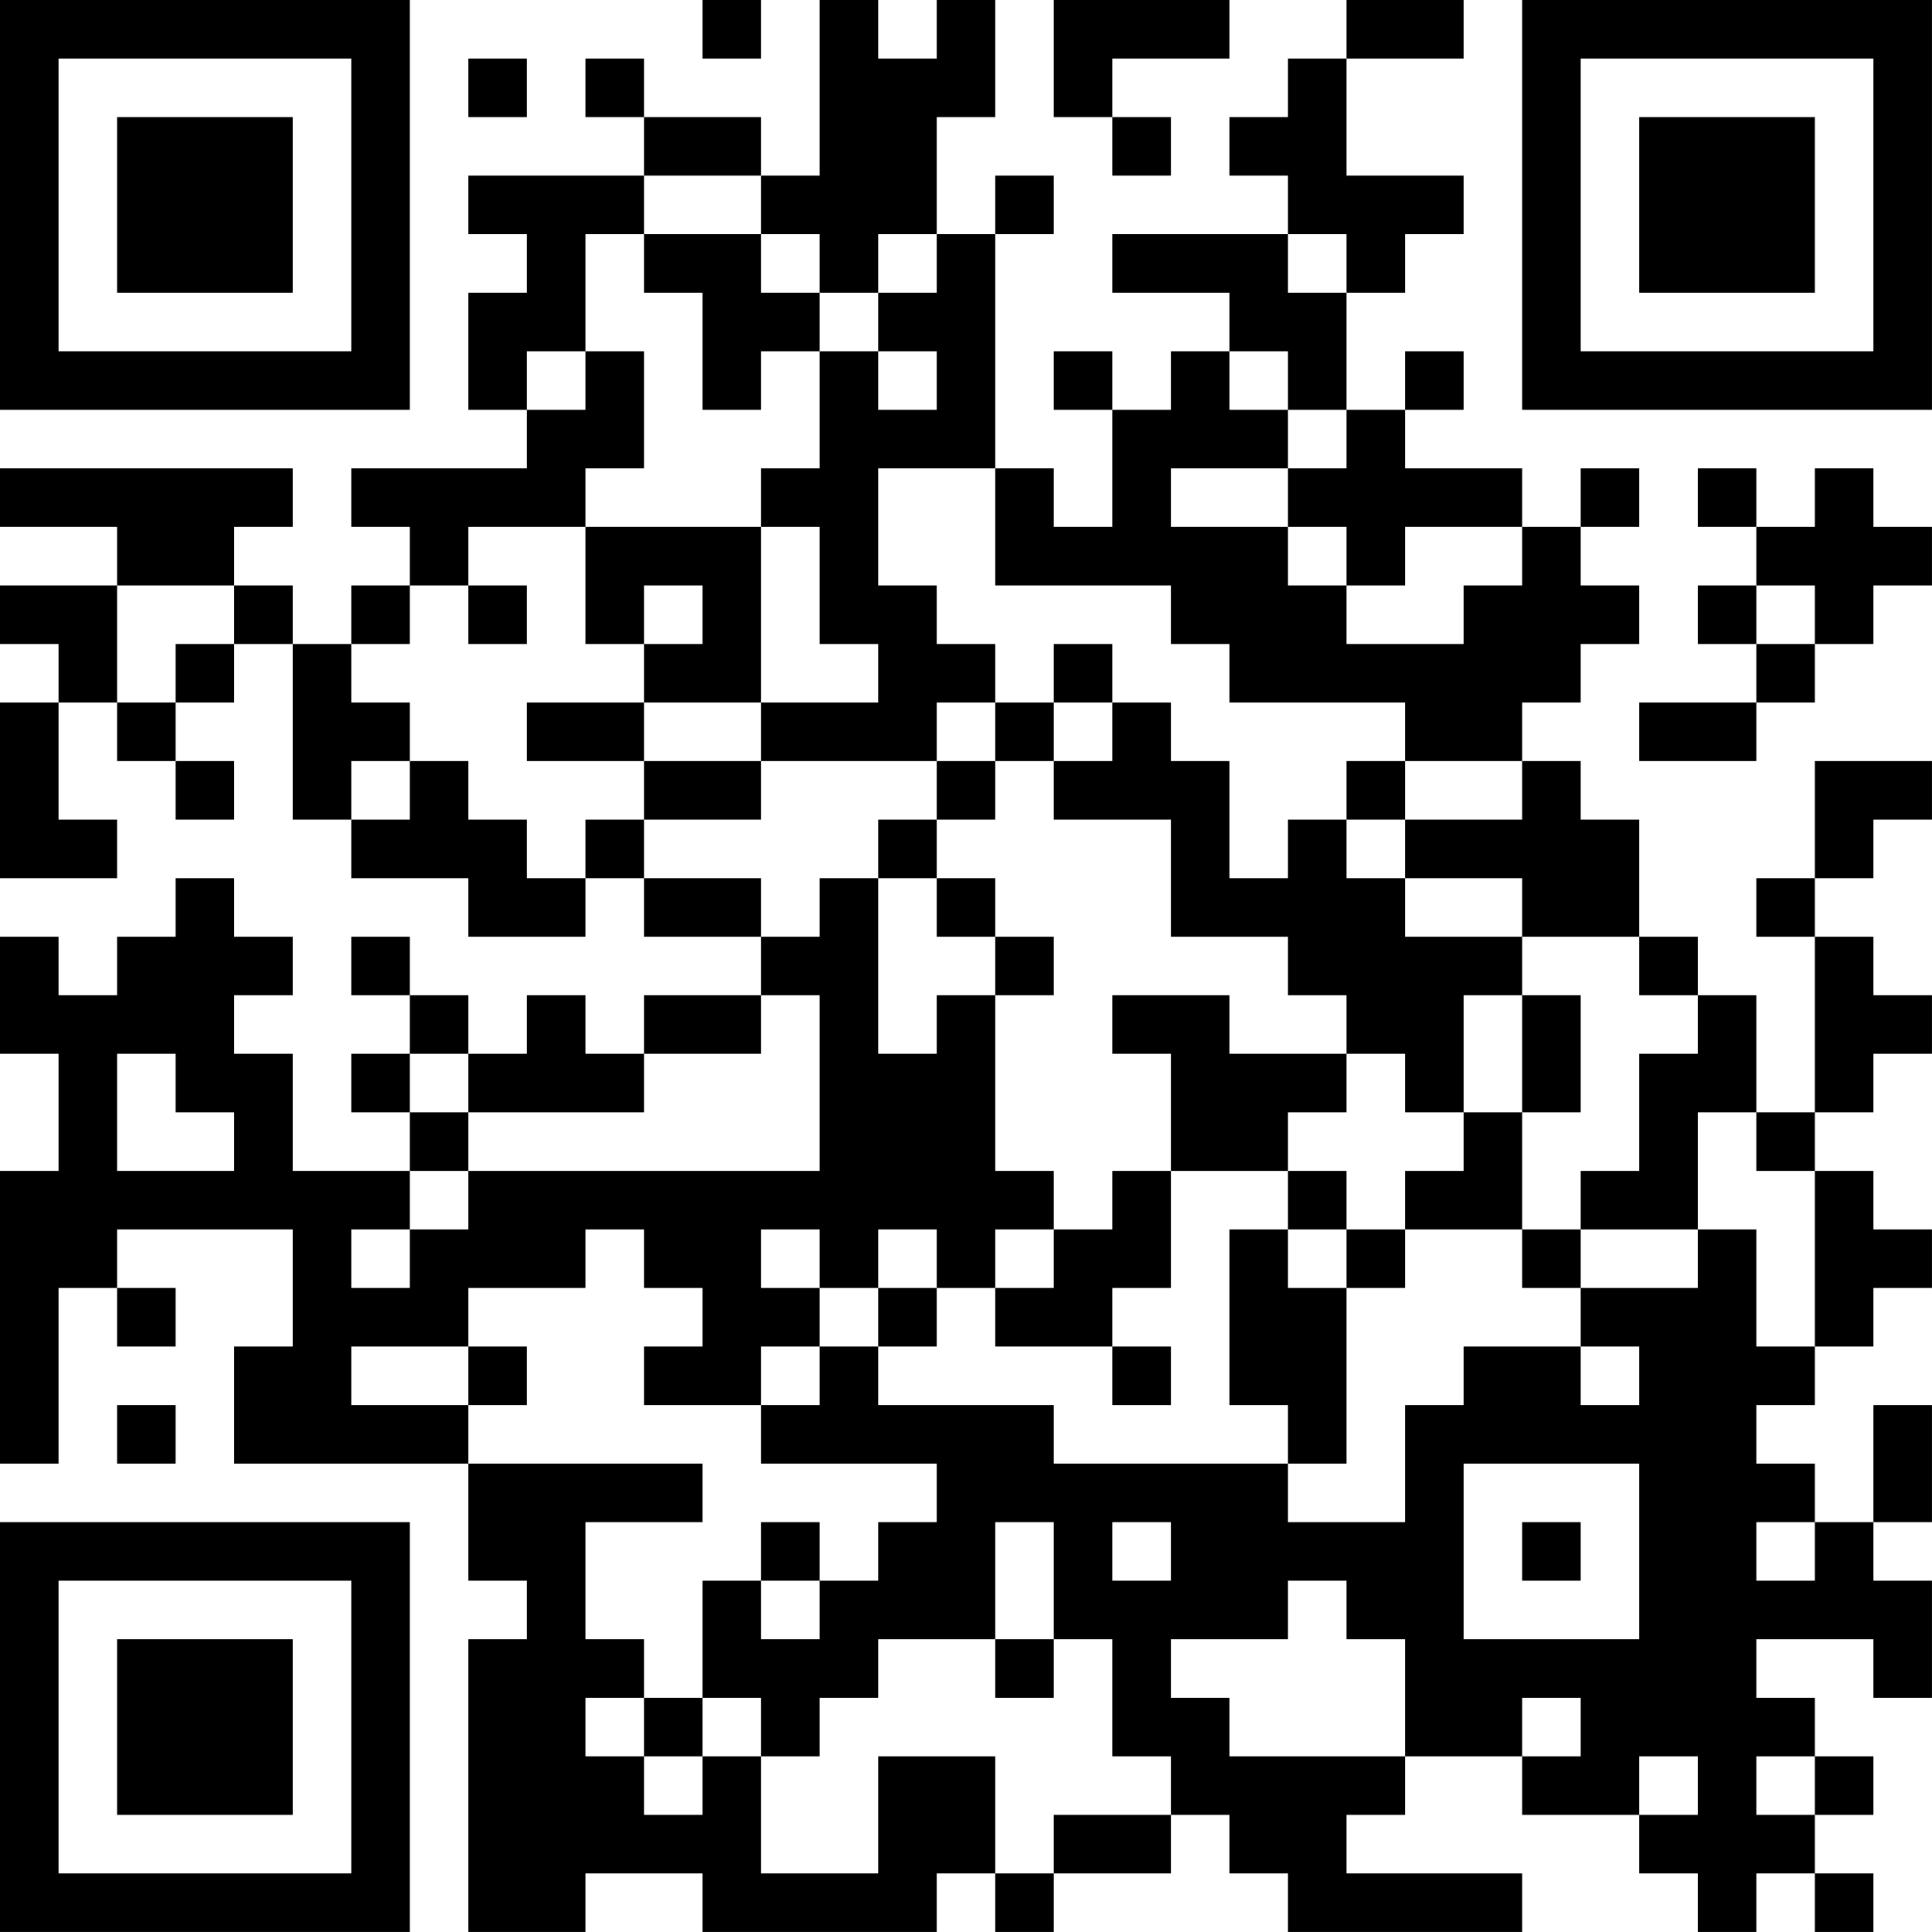 <?xml version="1.0" encoding="UTF-8"?>
<svg xmlns="http://www.w3.org/2000/svg" version="1.1" width="400" height="400" viewBox="0 0 400 400"><rect x="0" y="0" width="400" height="400" fill="#ffffff"/><g transform="scale(12.121)"><g transform="translate(0,0)"><path fill-rule="evenodd" d="M12 0L12 1L13 1L13 0ZM14 0L14 3L13 3L13 2L11 2L11 1L10 1L10 2L11 2L11 3L8 3L8 4L9 4L9 5L8 5L8 7L9 7L9 8L6 8L6 9L7 9L7 10L6 10L6 11L5 11L5 10L4 10L4 9L5 9L5 8L0 8L0 9L2 9L2 10L0 10L0 11L1 11L1 12L0 12L0 15L2 15L2 14L1 14L1 12L2 12L2 13L3 13L3 14L4 14L4 13L3 13L3 12L4 12L4 11L5 11L5 14L6 14L6 15L8 15L8 16L10 16L10 15L11 15L11 16L13 16L13 17L11 17L11 18L10 18L10 17L9 17L9 18L8 18L8 17L7 17L7 16L6 16L6 17L7 17L7 18L6 18L6 19L7 19L7 20L5 20L5 18L4 18L4 17L5 17L5 16L4 16L4 15L3 15L3 16L2 16L2 17L1 17L1 16L0 16L0 18L1 18L1 20L0 20L0 25L1 25L1 22L2 22L2 23L3 23L3 22L2 22L2 21L5 21L5 23L4 23L4 25L8 25L8 27L9 27L9 28L8 28L8 33L10 33L10 32L12 32L12 33L16 33L16 32L17 32L17 33L18 33L18 32L20 32L20 31L21 31L21 32L22 32L22 33L26 33L26 32L23 32L23 31L24 31L24 30L26 30L26 31L28 31L28 32L29 32L29 33L30 33L30 32L31 32L31 33L32 33L32 32L31 32L31 31L32 31L32 30L31 30L31 29L30 29L30 28L32 28L32 29L33 29L33 27L32 27L32 26L33 26L33 24L32 24L32 26L31 26L31 25L30 25L30 24L31 24L31 23L32 23L32 22L33 22L33 21L32 21L32 20L31 20L31 19L32 19L32 18L33 18L33 17L32 17L32 16L31 16L31 15L32 15L32 14L33 14L33 13L31 13L31 15L30 15L30 16L31 16L31 19L30 19L30 17L29 17L29 16L28 16L28 14L27 14L27 13L26 13L26 12L27 12L27 11L28 11L28 10L27 10L27 9L28 9L28 8L27 8L27 9L26 9L26 8L24 8L24 7L25 7L25 6L24 6L24 7L23 7L23 5L24 5L24 4L25 4L25 3L23 3L23 1L25 1L25 0L23 0L23 1L22 1L22 2L21 2L21 3L22 3L22 4L19 4L19 5L21 5L21 6L20 6L20 7L19 7L19 6L18 6L18 7L19 7L19 9L18 9L18 8L17 8L17 4L18 4L18 3L17 3L17 4L16 4L16 2L17 2L17 0L16 0L16 1L15 1L15 0ZM18 0L18 2L19 2L19 3L20 3L20 2L19 2L19 1L21 1L21 0ZM8 1L8 2L9 2L9 1ZM11 3L11 4L10 4L10 6L9 6L9 7L10 7L10 6L11 6L11 8L10 8L10 9L8 9L8 10L7 10L7 11L6 11L6 12L7 12L7 13L6 13L6 14L7 14L7 13L8 13L8 14L9 14L9 15L10 15L10 14L11 14L11 15L13 15L13 16L14 16L14 15L15 15L15 18L16 18L16 17L17 17L17 20L18 20L18 21L17 21L17 22L16 22L16 21L15 21L15 22L14 22L14 21L13 21L13 22L14 22L14 23L13 23L13 24L11 24L11 23L12 23L12 22L11 22L11 21L10 21L10 22L8 22L8 23L6 23L6 24L8 24L8 25L12 25L12 26L10 26L10 28L11 28L11 29L10 29L10 30L11 30L11 31L12 31L12 30L13 30L13 32L15 32L15 30L17 30L17 32L18 32L18 31L20 31L20 30L19 30L19 28L18 28L18 26L17 26L17 28L15 28L15 29L14 29L14 30L13 30L13 29L12 29L12 27L13 27L13 28L14 28L14 27L15 27L15 26L16 26L16 25L13 25L13 24L14 24L14 23L15 23L15 24L18 24L18 25L22 25L22 26L24 26L24 24L25 24L25 23L27 23L27 24L28 24L28 23L27 23L27 22L29 22L29 21L30 21L30 23L31 23L31 20L30 20L30 19L29 19L29 21L27 21L27 20L28 20L28 18L29 18L29 17L28 17L28 16L26 16L26 15L24 15L24 14L26 14L26 13L24 13L24 12L21 12L21 11L20 11L20 10L17 10L17 8L15 8L15 10L16 10L16 11L17 11L17 12L16 12L16 13L13 13L13 12L15 12L15 11L14 11L14 9L13 9L13 8L14 8L14 6L15 6L15 7L16 7L16 6L15 6L15 5L16 5L16 4L15 4L15 5L14 5L14 4L13 4L13 3ZM11 4L11 5L12 5L12 7L13 7L13 6L14 6L14 5L13 5L13 4ZM22 4L22 5L23 5L23 4ZM21 6L21 7L22 7L22 8L20 8L20 9L22 9L22 10L23 10L23 11L25 11L25 10L26 10L26 9L24 9L24 10L23 10L23 9L22 9L22 8L23 8L23 7L22 7L22 6ZM29 8L29 9L30 9L30 10L29 10L29 11L30 11L30 12L28 12L28 13L30 13L30 12L31 12L31 11L32 11L32 10L33 10L33 9L32 9L32 8L31 8L31 9L30 9L30 8ZM10 9L10 11L11 11L11 12L9 12L9 13L11 13L11 14L13 14L13 13L11 13L11 12L13 12L13 9ZM2 10L2 12L3 12L3 11L4 11L4 10ZM8 10L8 11L9 11L9 10ZM11 10L11 11L12 11L12 10ZM30 10L30 11L31 11L31 10ZM18 11L18 12L17 12L17 13L16 13L16 14L15 14L15 15L16 15L16 16L17 16L17 17L18 17L18 16L17 16L17 15L16 15L16 14L17 14L17 13L18 13L18 14L20 14L20 16L22 16L22 17L23 17L23 18L21 18L21 17L19 17L19 18L20 18L20 20L19 20L19 21L18 21L18 22L17 22L17 23L19 23L19 24L20 24L20 23L19 23L19 22L20 22L20 20L22 20L22 21L21 21L21 24L22 24L22 25L23 25L23 22L24 22L24 21L26 21L26 22L27 22L27 21L26 21L26 19L27 19L27 17L26 17L26 16L24 16L24 15L23 15L23 14L24 14L24 13L23 13L23 14L22 14L22 15L21 15L21 13L20 13L20 12L19 12L19 11ZM18 12L18 13L19 13L19 12ZM13 17L13 18L11 18L11 19L8 19L8 18L7 18L7 19L8 19L8 20L7 20L7 21L6 21L6 22L7 22L7 21L8 21L8 20L14 20L14 17ZM25 17L25 19L24 19L24 18L23 18L23 19L22 19L22 20L23 20L23 21L22 21L22 22L23 22L23 21L24 21L24 20L25 20L25 19L26 19L26 17ZM2 18L2 20L4 20L4 19L3 19L3 18ZM15 22L15 23L16 23L16 22ZM8 23L8 24L9 24L9 23ZM2 24L2 25L3 25L3 24ZM25 25L25 28L28 28L28 25ZM13 26L13 27L14 27L14 26ZM19 26L19 27L20 27L20 26ZM26 26L26 27L27 27L27 26ZM30 26L30 27L31 27L31 26ZM22 27L22 28L20 28L20 29L21 29L21 30L24 30L24 28L23 28L23 27ZM17 28L17 29L18 29L18 28ZM11 29L11 30L12 30L12 29ZM26 29L26 30L27 30L27 29ZM28 30L28 31L29 31L29 30ZM30 30L30 31L31 31L31 30ZM0 0L0 7L7 7L7 0ZM1 1L1 6L6 6L6 1ZM2 2L2 5L5 5L5 2ZM26 0L26 7L33 7L33 0ZM27 1L27 6L32 6L32 1ZM28 2L28 5L31 5L31 2ZM0 26L0 33L7 33L7 26ZM1 27L1 32L6 32L6 27ZM2 28L2 31L5 31L5 28Z" fill="#000000"/></g></g></svg>
